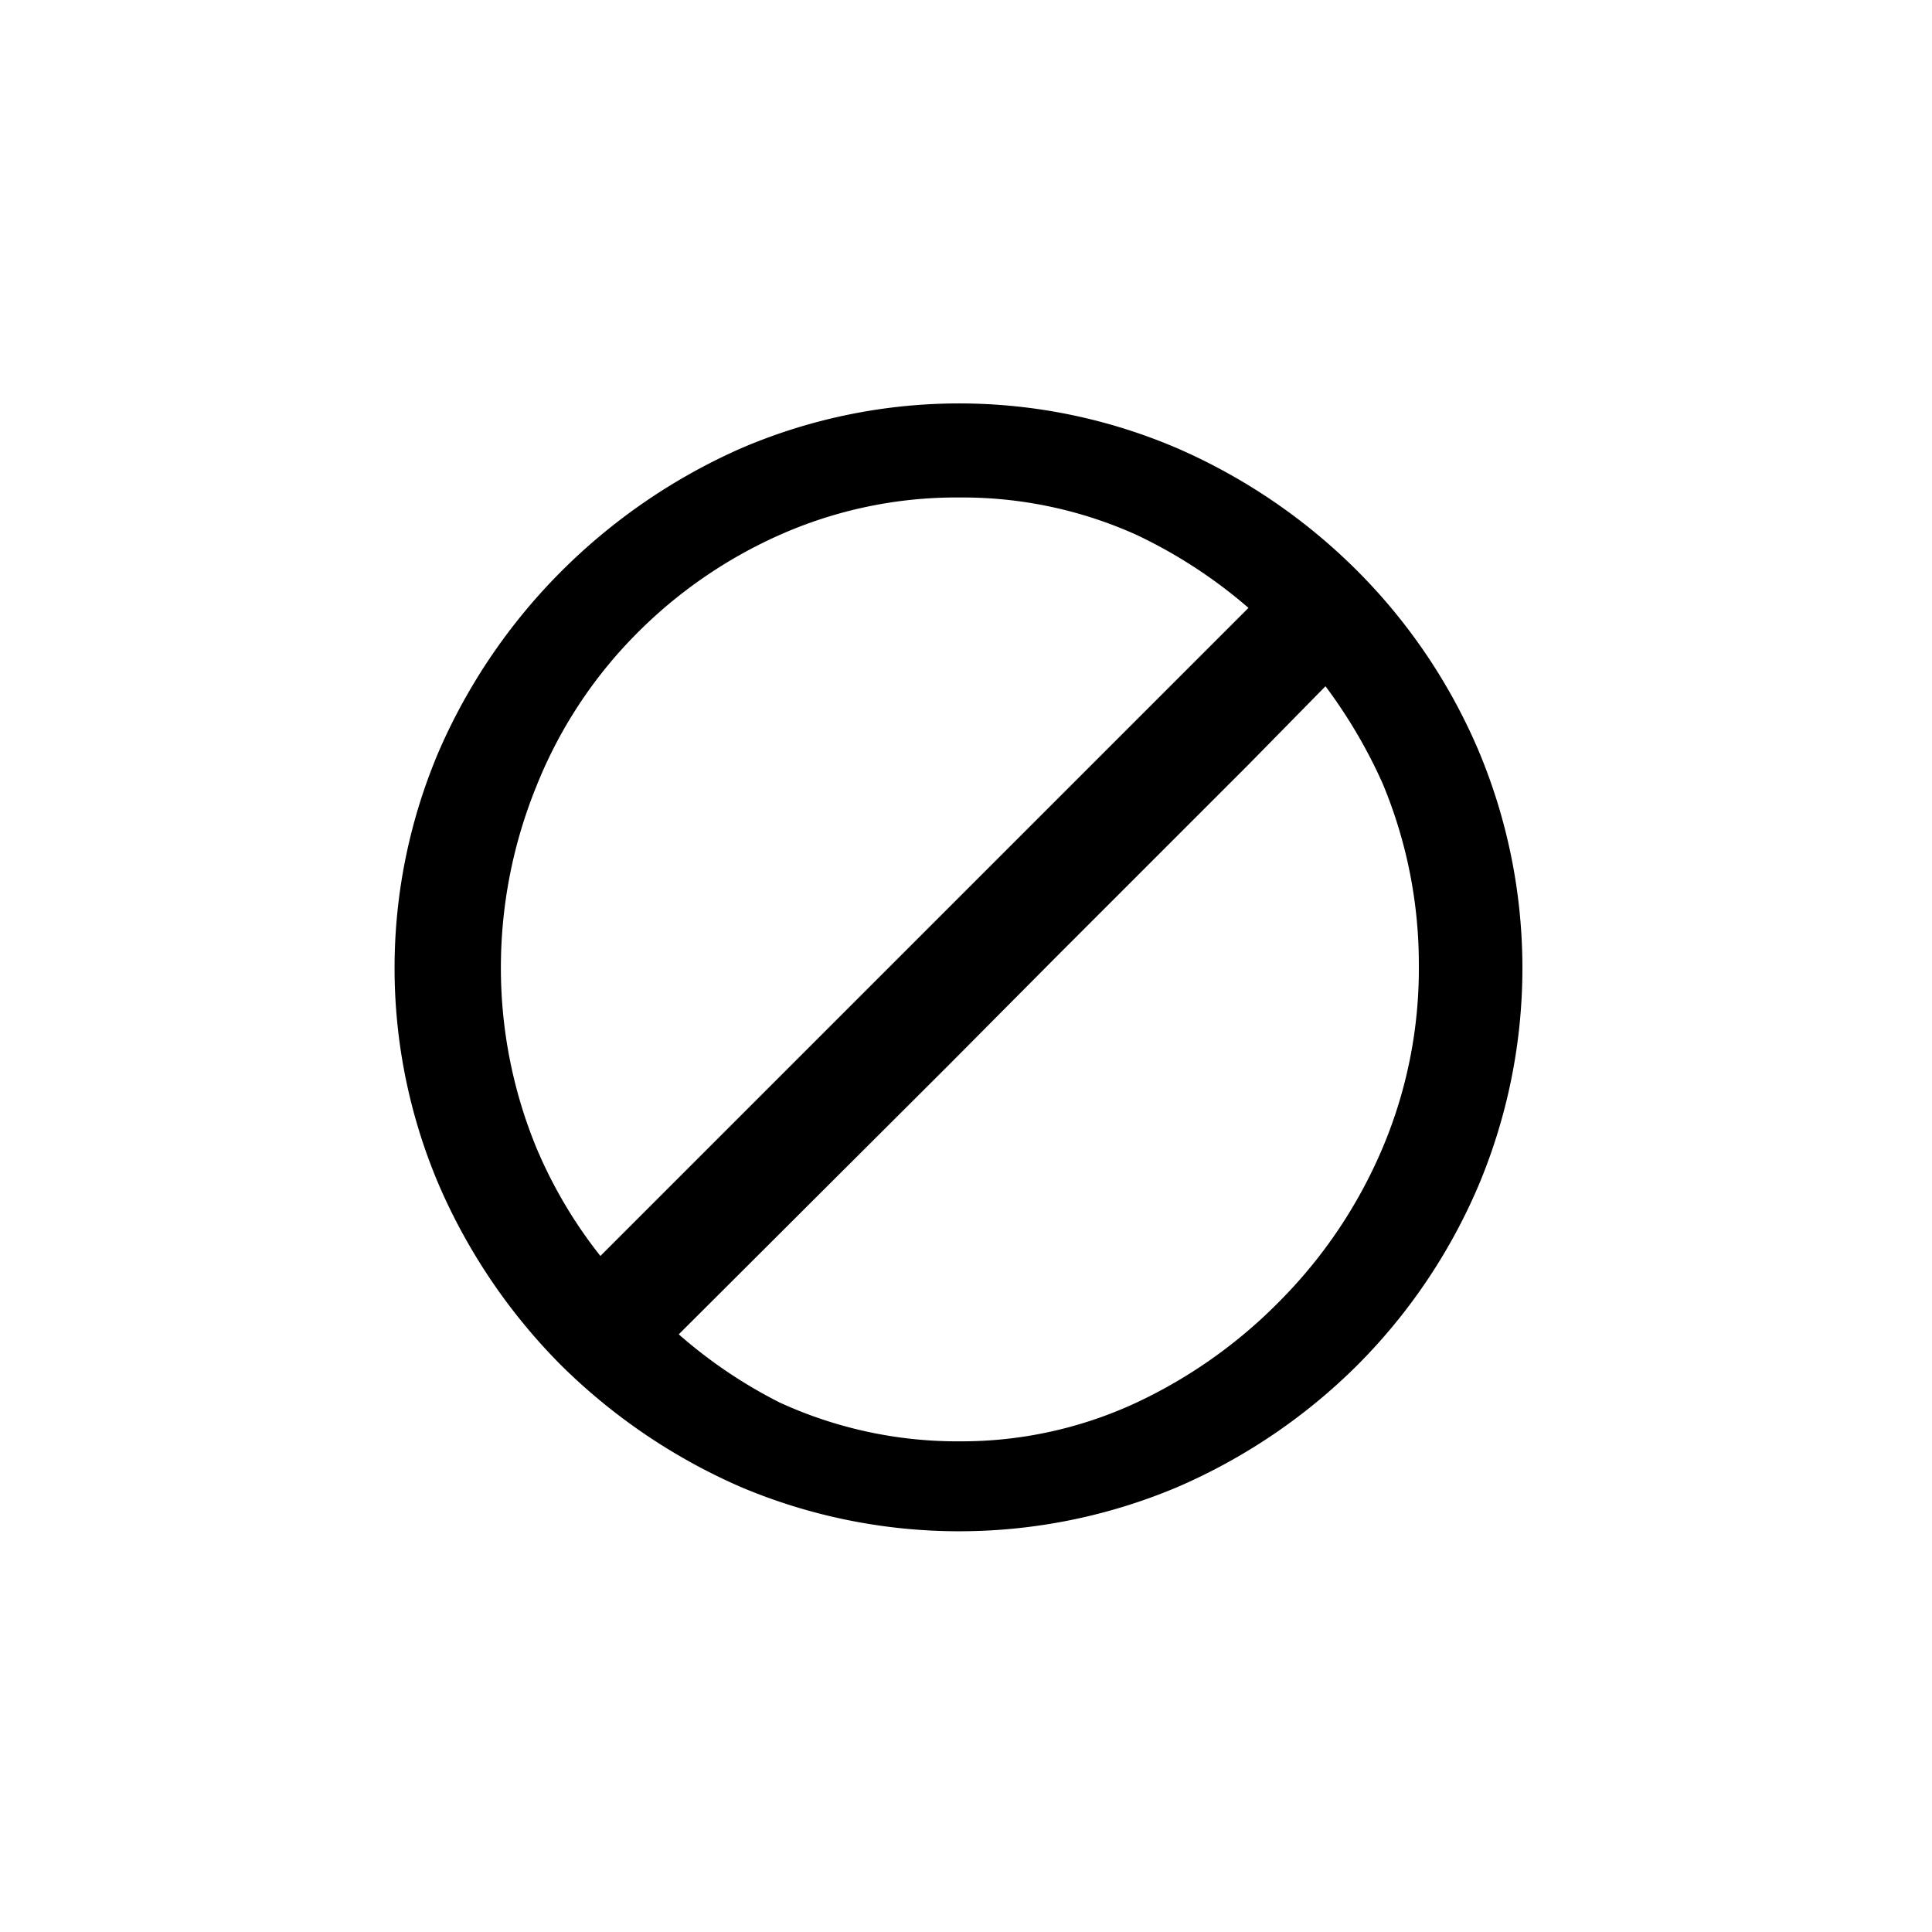 <svg id="Слой_1" data-name="Слой 1" xmlns="http://www.w3.org/2000/svg" viewBox="0 0 28.35 28.35"><path d="M21.69,11a8.37,8.37,0,0,0-1.78-2.63,8.57,8.57,0,0,0-2.63-1.79,8.11,8.11,0,0,0-6.41,0A8.69,8.69,0,0,0,8.24,8.38,8.57,8.57,0,0,0,6.45,11a8.11,8.11,0,0,0,0,6.41,8.57,8.57,0,0,0,1.79,2.63,8.67,8.67,0,0,0,2.63,1.78,8.23,8.23,0,0,0,6.41,0,8.54,8.54,0,0,0,2.63-1.78,8.37,8.37,0,0,0,1.78-2.63,8.23,8.23,0,0,0,0-6.41ZM7.87,16.84a6.93,6.93,0,0,1-.52-2.63,7.06,7.06,0,0,1,.52-2.67A6.69,6.69,0,0,1,9.3,9.34a6.91,6.91,0,0,1,2.14-1.49,6.39,6.39,0,0,1,2.65-.55,6.21,6.21,0,0,1,2.59.55,7.24,7.24,0,0,1,1.64,1.07L8.81,18.43A6.8,6.8,0,0,1,7.87,16.84Zm12.42,0a7.12,7.12,0,0,1-1.47,2.21,7.28,7.28,0,0,1-2.14,1.53,6.08,6.08,0,0,1-2.59.57,6.25,6.25,0,0,1-2.65-.57,7.1,7.1,0,0,1-1.48-1l3.95-3.94,1.61-1.62,2.79-2.79,1.14-1.16a7.46,7.46,0,0,1,.84,1.43,6.88,6.88,0,0,1,.53,2.67A6.75,6.75,0,0,1,20.29,16.84Z"/></svg>